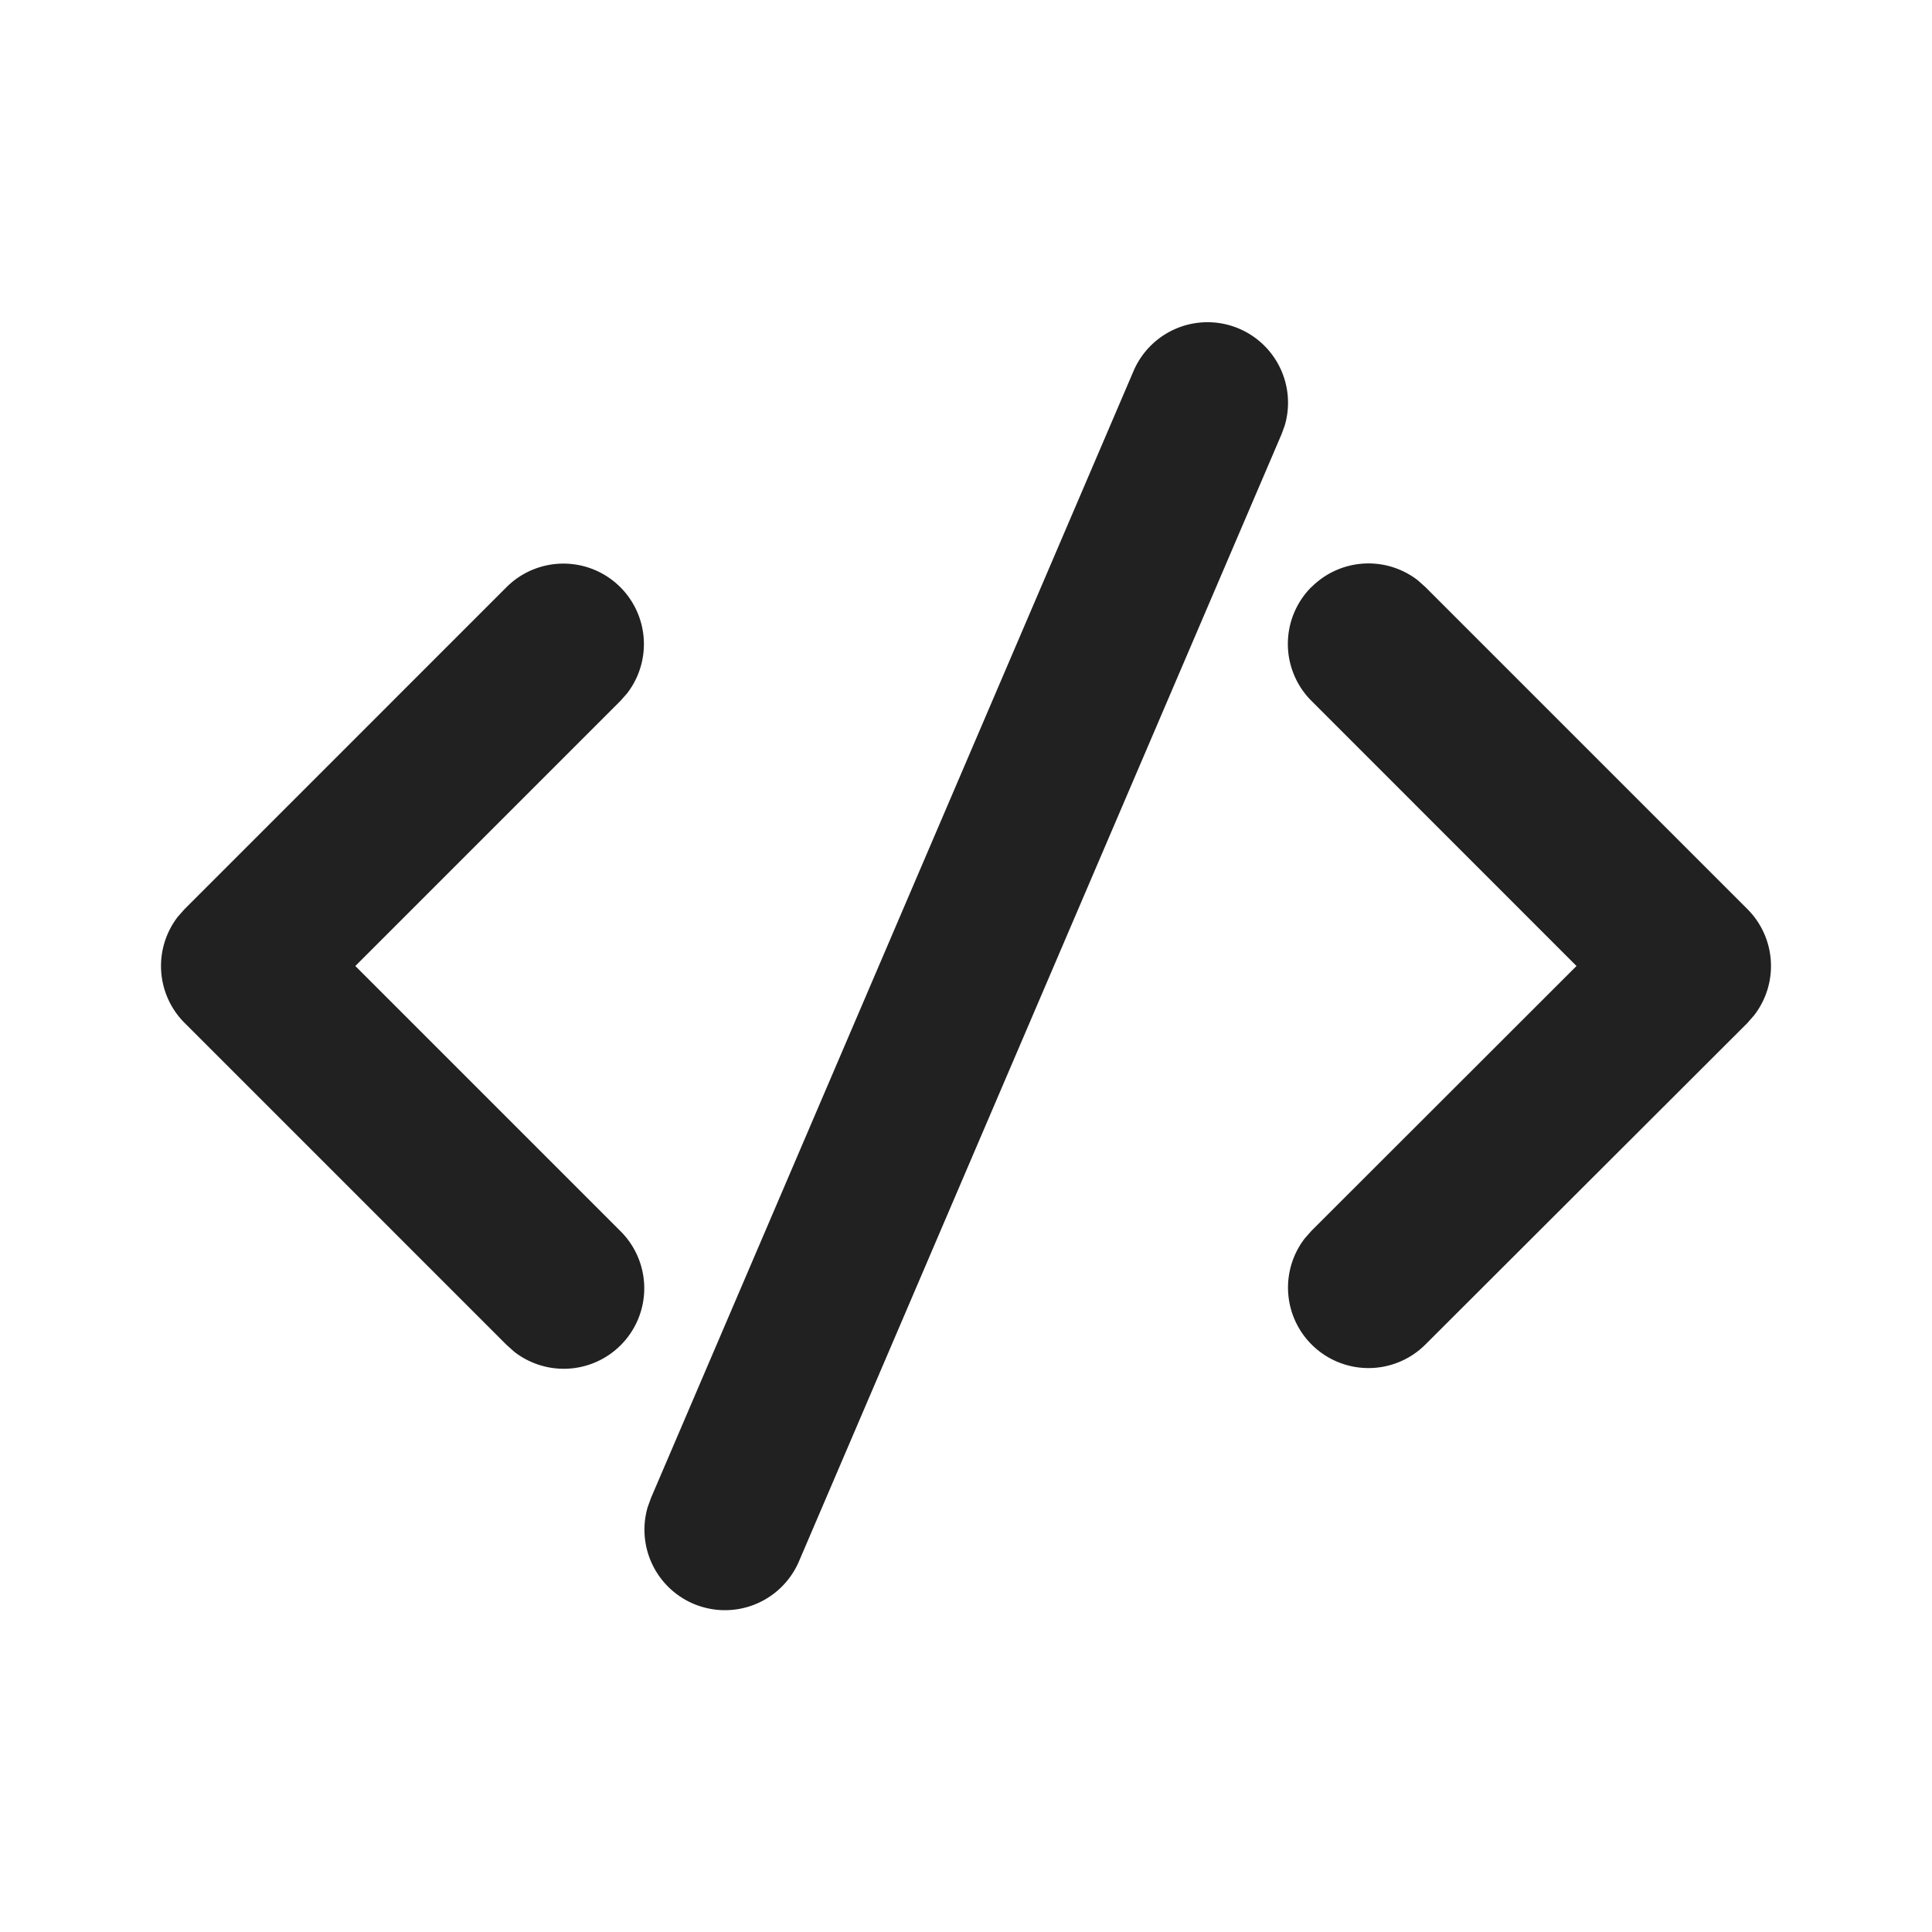 <svg width="24" height="24" fill="none" viewBox="0 0 24 24" xmlns="http://www.w3.org/2000/svg">
    <path d="m8.086 18.611 5.996-14.004a1 1 0 0 1 1.878.677l-.04.11-5.996 14.004a1 1 0 0 1-1.878-.677l.04-.11 5.996-14.004L8.086 18.61Zm-5.793-7.318 4-4a1 1 0 0 1 1.497 1.32l-.083.094L4.414 12l3.293 3.293a1 1 0 0 1-1.32 1.498l-.094-.084-4-4a1 1 0 0 1-.083-1.32l.083-.094 4-4-4 4Zm14-4.001a1 1 0 0 1 1.32-.083l.093.083 4.001 4.001a1 1 0 0 1 .083 1.32l-.083.095-4.001 3.995a1 1 0 0 1-1.497-1.32l.084-.095L19.584 12l-3.293-3.294a1 1 0 0 1 0-1.414Z" fill="#212121"/>
</svg>